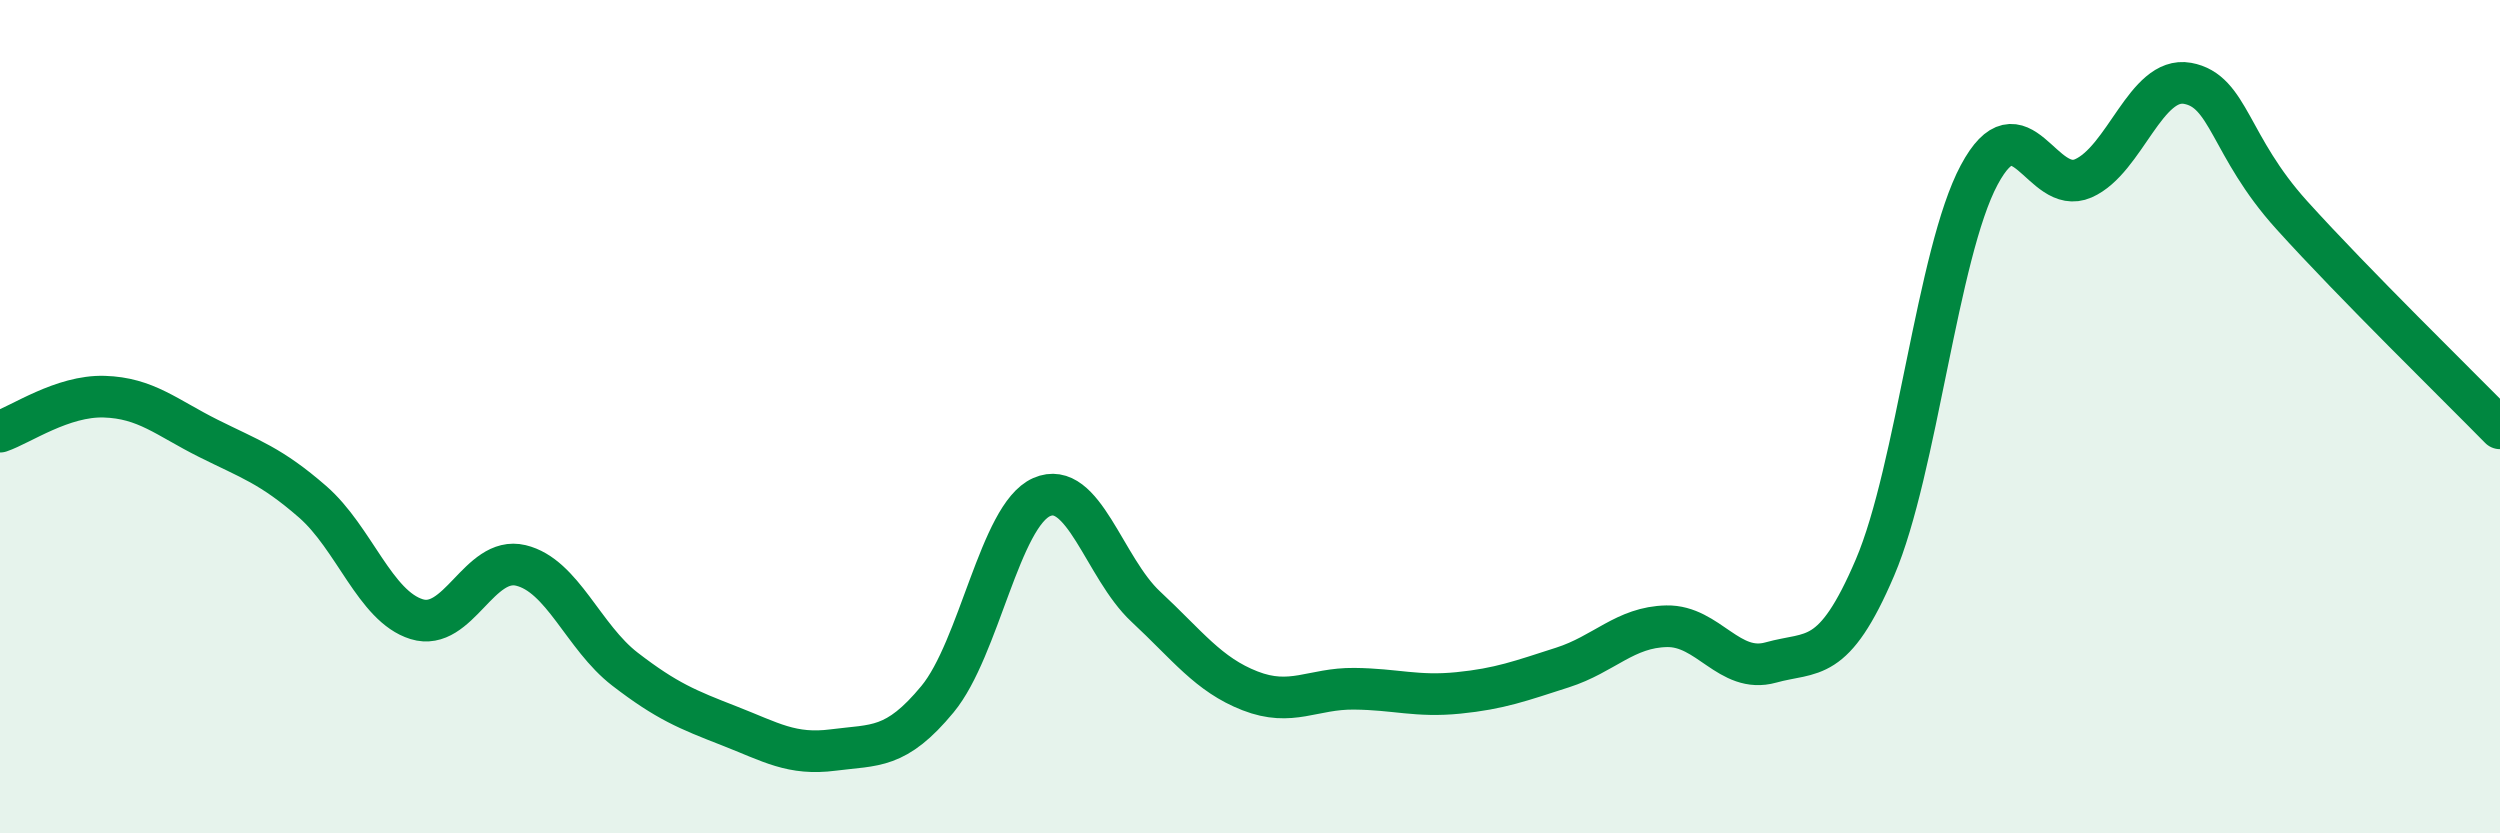 
    <svg width="60" height="20" viewBox="0 0 60 20" xmlns="http://www.w3.org/2000/svg">
      <path
        d="M 0,10.36 C 0.5,10.19 1.5,9.49 2.5,9.52 C 3.5,9.55 4,10.02 5,10.52 C 6,11.02 6.5,11.17 7.5,12.04 C 8.5,12.91 9,14.55 10,14.86 C 11,15.17 11.5,13.33 12.5,13.57 C 13.5,13.81 14,15.29 15,16.06 C 16,16.83 16.5,17.03 17.5,17.42 C 18.5,17.81 19,18.13 20,18 C 21,17.87 21.5,17.99 22.5,16.78 C 23.5,15.57 24,12.37 25,11.93 C 26,11.49 26.5,13.63 27.5,14.56 C 28.5,15.49 29,16.19 30,16.58 C 31,16.97 31.5,16.52 32.5,16.53 C 33.5,16.54 34,16.73 35,16.63 C 36,16.53 36.5,16.34 37.5,16.02 C 38.5,15.7 39,15.05 40,15.03 C 41,15.01 41.5,16.18 42.5,15.9 C 43.5,15.62 44,15.96 45,13.62 C 46,11.28 46.5,6.07 47.5,4.2 C 48.5,2.33 49,4.72 50,4.28 C 51,3.84 51.5,1.82 52.5,2 C 53.5,2.18 53.5,3.5 55,5.16 C 56.5,6.82 59,9.26 60,10.28L60 20L0 20Z"
        fill="#008740"
        opacity="0.1"
        stroke-linecap="round"
        stroke-linejoin="round"
      />
      <path
        d="M 0,10.36 C 0.5,10.19 1.5,9.49 2.5,9.52 C 3.5,9.55 4,10.02 5,10.52 C 6,11.02 6.5,11.17 7.5,12.04 C 8.5,12.91 9,14.55 10,14.86 C 11,15.17 11.5,13.33 12.5,13.57 C 13.5,13.81 14,15.29 15,16.06 C 16,16.83 16.5,17.03 17.5,17.42 C 18.5,17.81 19,18.13 20,18 C 21,17.87 21.5,17.99 22.5,16.78 C 23.5,15.57 24,12.37 25,11.93 C 26,11.49 26.5,13.63 27.5,14.56 C 28.5,15.49 29,16.19 30,16.58 C 31,16.97 31.5,16.52 32.5,16.53 C 33.5,16.54 34,16.73 35,16.63 C 36,16.53 36.5,16.34 37.5,16.02 C 38.5,15.7 39,15.05 40,15.03 C 41,15.01 41.5,16.18 42.5,15.9 C 43.5,15.62 44,15.96 45,13.62 C 46,11.28 46.5,6.07 47.5,4.2 C 48.5,2.33 49,4.72 50,4.28 C 51,3.84 51.5,1.82 52.5,2 C 53.5,2.18 53.5,3.5 55,5.16 C 56.5,6.82 59,9.26 60,10.28"
        stroke="#008740"
        stroke-width="1"
        fill="none"
        stroke-linecap="round"
        stroke-linejoin="round"
      />
    </svg>
  